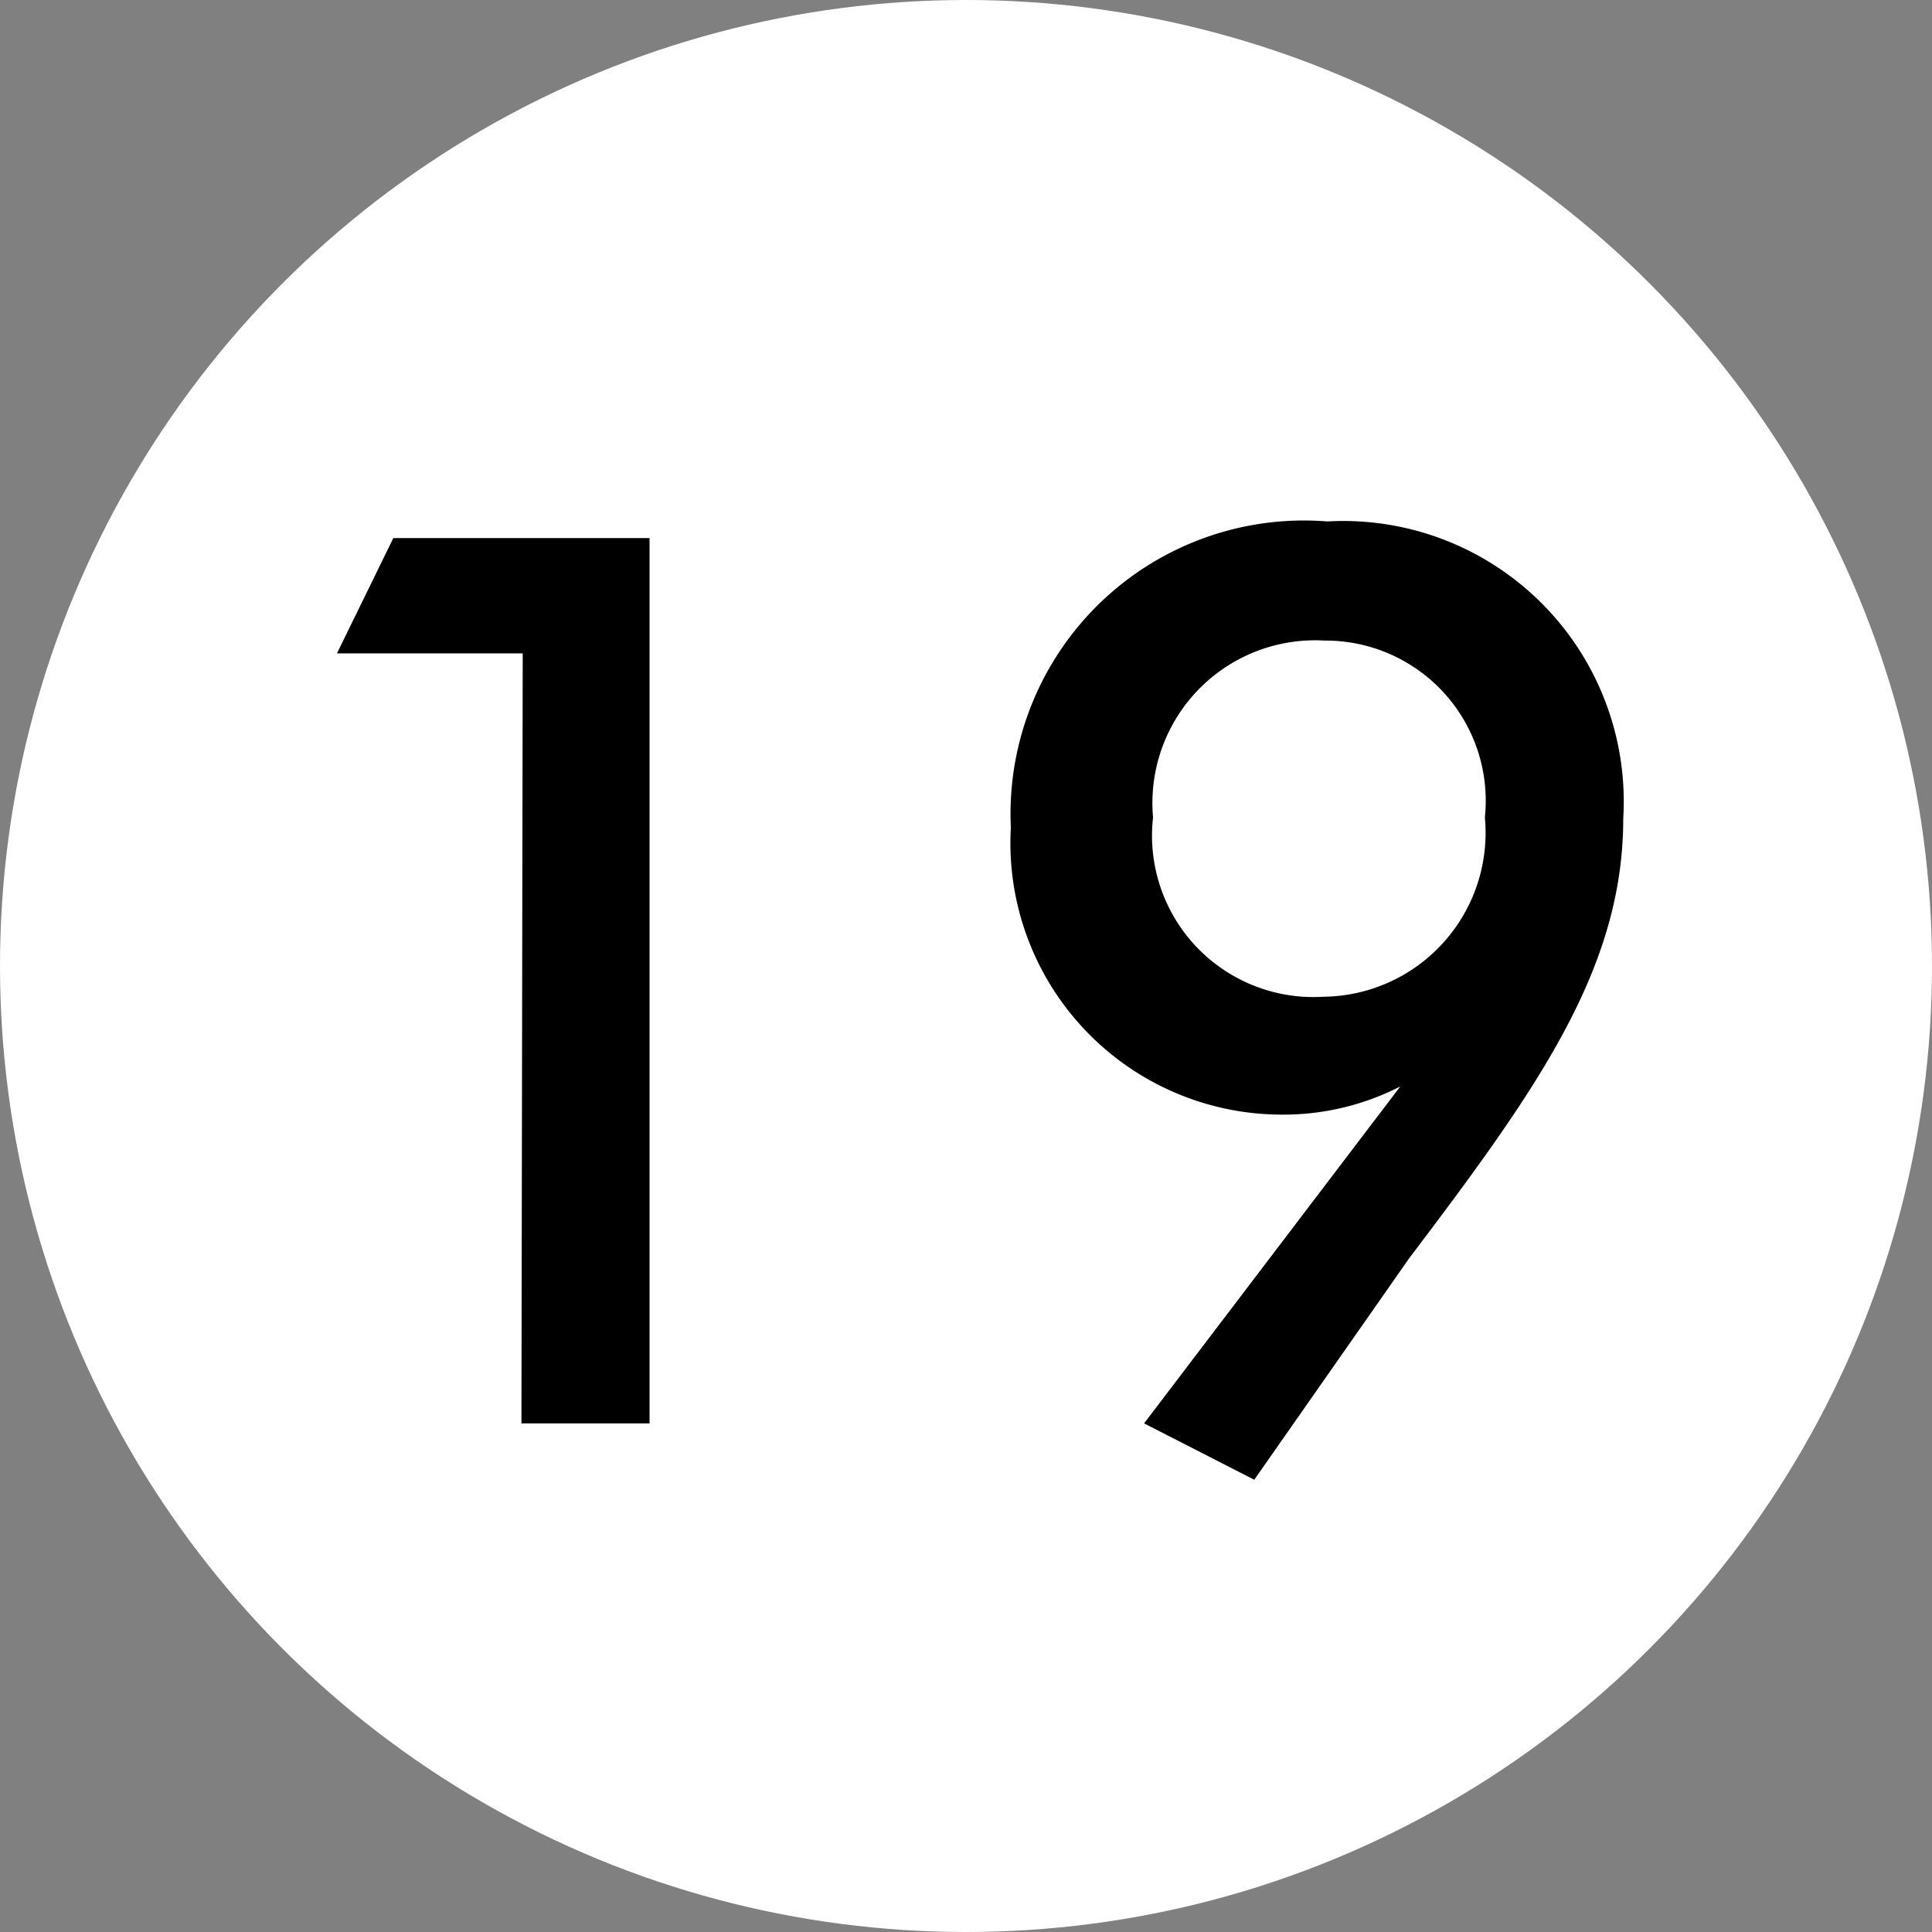 <svg xmlns="http://www.w3.org/2000/svg" viewBox="0 0 15.08 15.08"><rect x="0" y="0" width="15.08" height="15.08" fill="#808080" stroke="none"/><defs><style>.cls-1{fill:#fff;}</style></defs><g id="Layer_2" data-name="Layer 2"><g id="Legend_Labels" data-name="Legend Labels"><circle class="cls-1" cx="7.54" cy="7.54" r="7.54"/><path d="M4.08,5.1H2.63l.44-.9h2v6.91h-1Z"/><path d="M10,8.7A2.12,2.12,0,0,1,7.89,6.46a2.29,2.29,0,0,1,2.47-2.39,2.19,2.19,0,0,1,2.31,2.32C12.67,7.56,12,8.5,11,9.82L9.79,11.55l-.86-.44,2-2.63A2,2,0,0,1,10,8.7ZM10.34,5A1.27,1.27,0,0,0,9,6.38a1.26,1.26,0,0,0,1.33,1.4,1.28,1.28,0,0,0,1.26-1.4A1.25,1.25,0,0,0,10.34,5Z"/></g></g></svg>